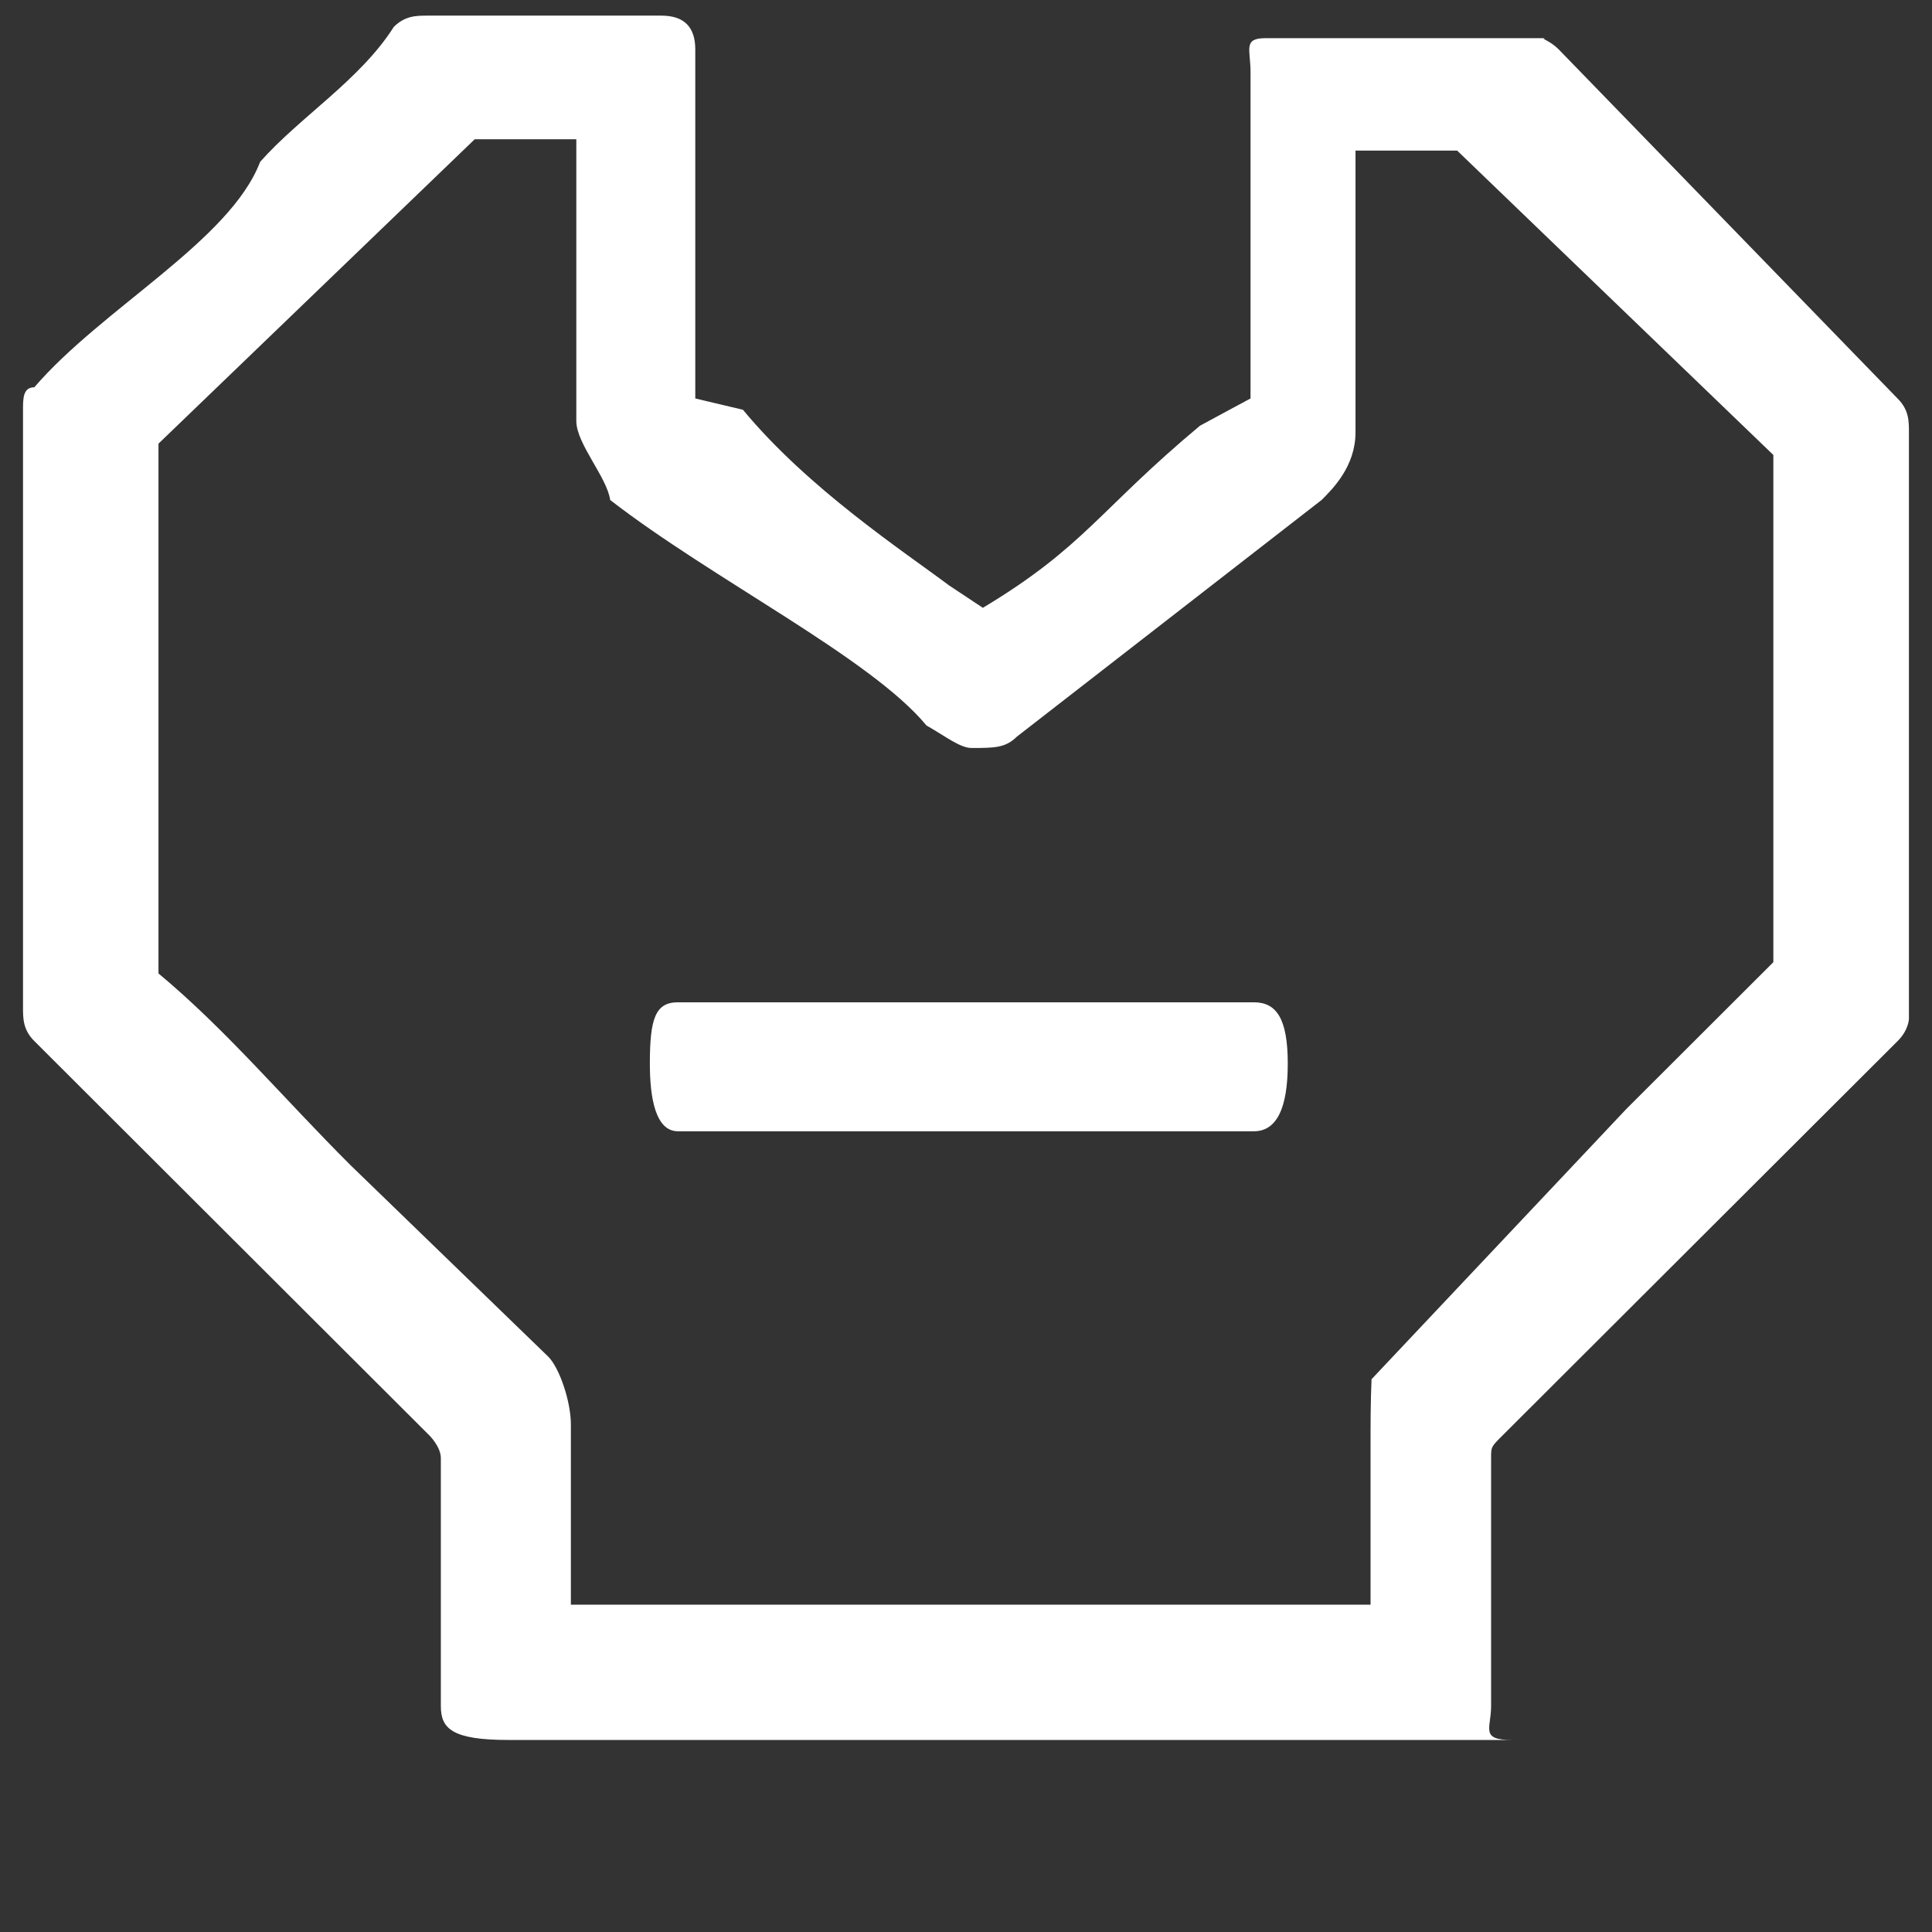 <svg 
 xmlns="http://www.w3.org/2000/svg"
 xmlns:xlink="http://www.w3.org/1999/xlink"
 viewBox="0 0 33 33">
<rect x="0" y="0" width="33" height="33" fill="#333333" stroke="none"/>
<path fill-rule="evenodd"  fill="rgb(255, 255, 255)"
 d="M32.413,17.782 L25.662,24.521 C25.469,24.713 25.469,24.713 25.469,24.906 L25.469,29.142 C25.469,29.527 25.276,29.720 25.83,29.720 L8.687,29.720 C7.723,29.720 7.530,29.527 7.530,29.142 L7.530,24.906 C7.530,24.713 7.337,24.521 7.337,24.521 L0.586,17.782 C0.393,17.590 0.393,17.398 0.393,17.205 L0.393,7.0 C0.393,6.808 0.393,6.615 0.586,6.615 C1.743,5.268 3.93,4.112 4.443,2.765 C5.122,1.996 6.148,1.37 6.726,0.460 C6.919,0.267 7.112,0.267 7.305,0.267 L11.297,0.267 C11.683,0.267 11.876,0.459 11.876,0.845 L11.876,6.806 L12.69,6.999 C13.805,8.347 15.438,9.420 16.209,9.998 L16.788,10.382 C18.524,9.34 18.777,8.706 20.496,7.272 C20.730,7.144 21.36,6.806 21.36,6.806 L21.36,1.229 C21.36,0.845 21.228,0.652 21.614,0.652 L26.47,0.652 C26.239,0.652 26.432,0.652 26.625,0.845 L32.413,6.808 C32.606,7.0 32.606,7.193 32.606,7.385 L32.606,17.397 C32.606,17.397 32.606,17.590 32.413,17.782 ZM30.290,7.771 L24.889,2.572 L23.153,2.572 L23.153,7.385 C23.153,7.963 22.767,8.348 22.574,8.540 C20.839,9.888 19.102,11.236 17.367,12.584 C17.174,12.776 16.981,12.776 16.595,12.776 C16.402,12.776 16.16,12.584 15.824,12.391 C14.87,11.236 12.159,9.888 10.422,8.540 C10.37,8.155 9.844,7.578 9.844,7.193 L9.844,2.379 L8.108,2.379 L2.707,7.578 L2.707,16.627 C3.864,17.590 4.828,18.745 5.986,19.901 L9.365,23.173 C9.558,23.366 9.751,23.943 9.751,24.329 L9.751,27.409 L23.41,27.409 L23.41,24.713 C23.41,24.328 23.41,23.943 23.427,23.558 L27.783,18.938 L30.290,16.435 L30.290,7.771 ZM21.417,19.323 L11.580,19.323 C11.194,19.323 11.1,18.745 11.1,18.168 C11.1,17.398 11.194,17.12 11.580,17.12 L21.417,17.12 C21.803,17.12 21.996,17.398 21.996,18.168 C21.996,18.938 21.803,19.323 21.417,19.323 Z"/>
</svg>